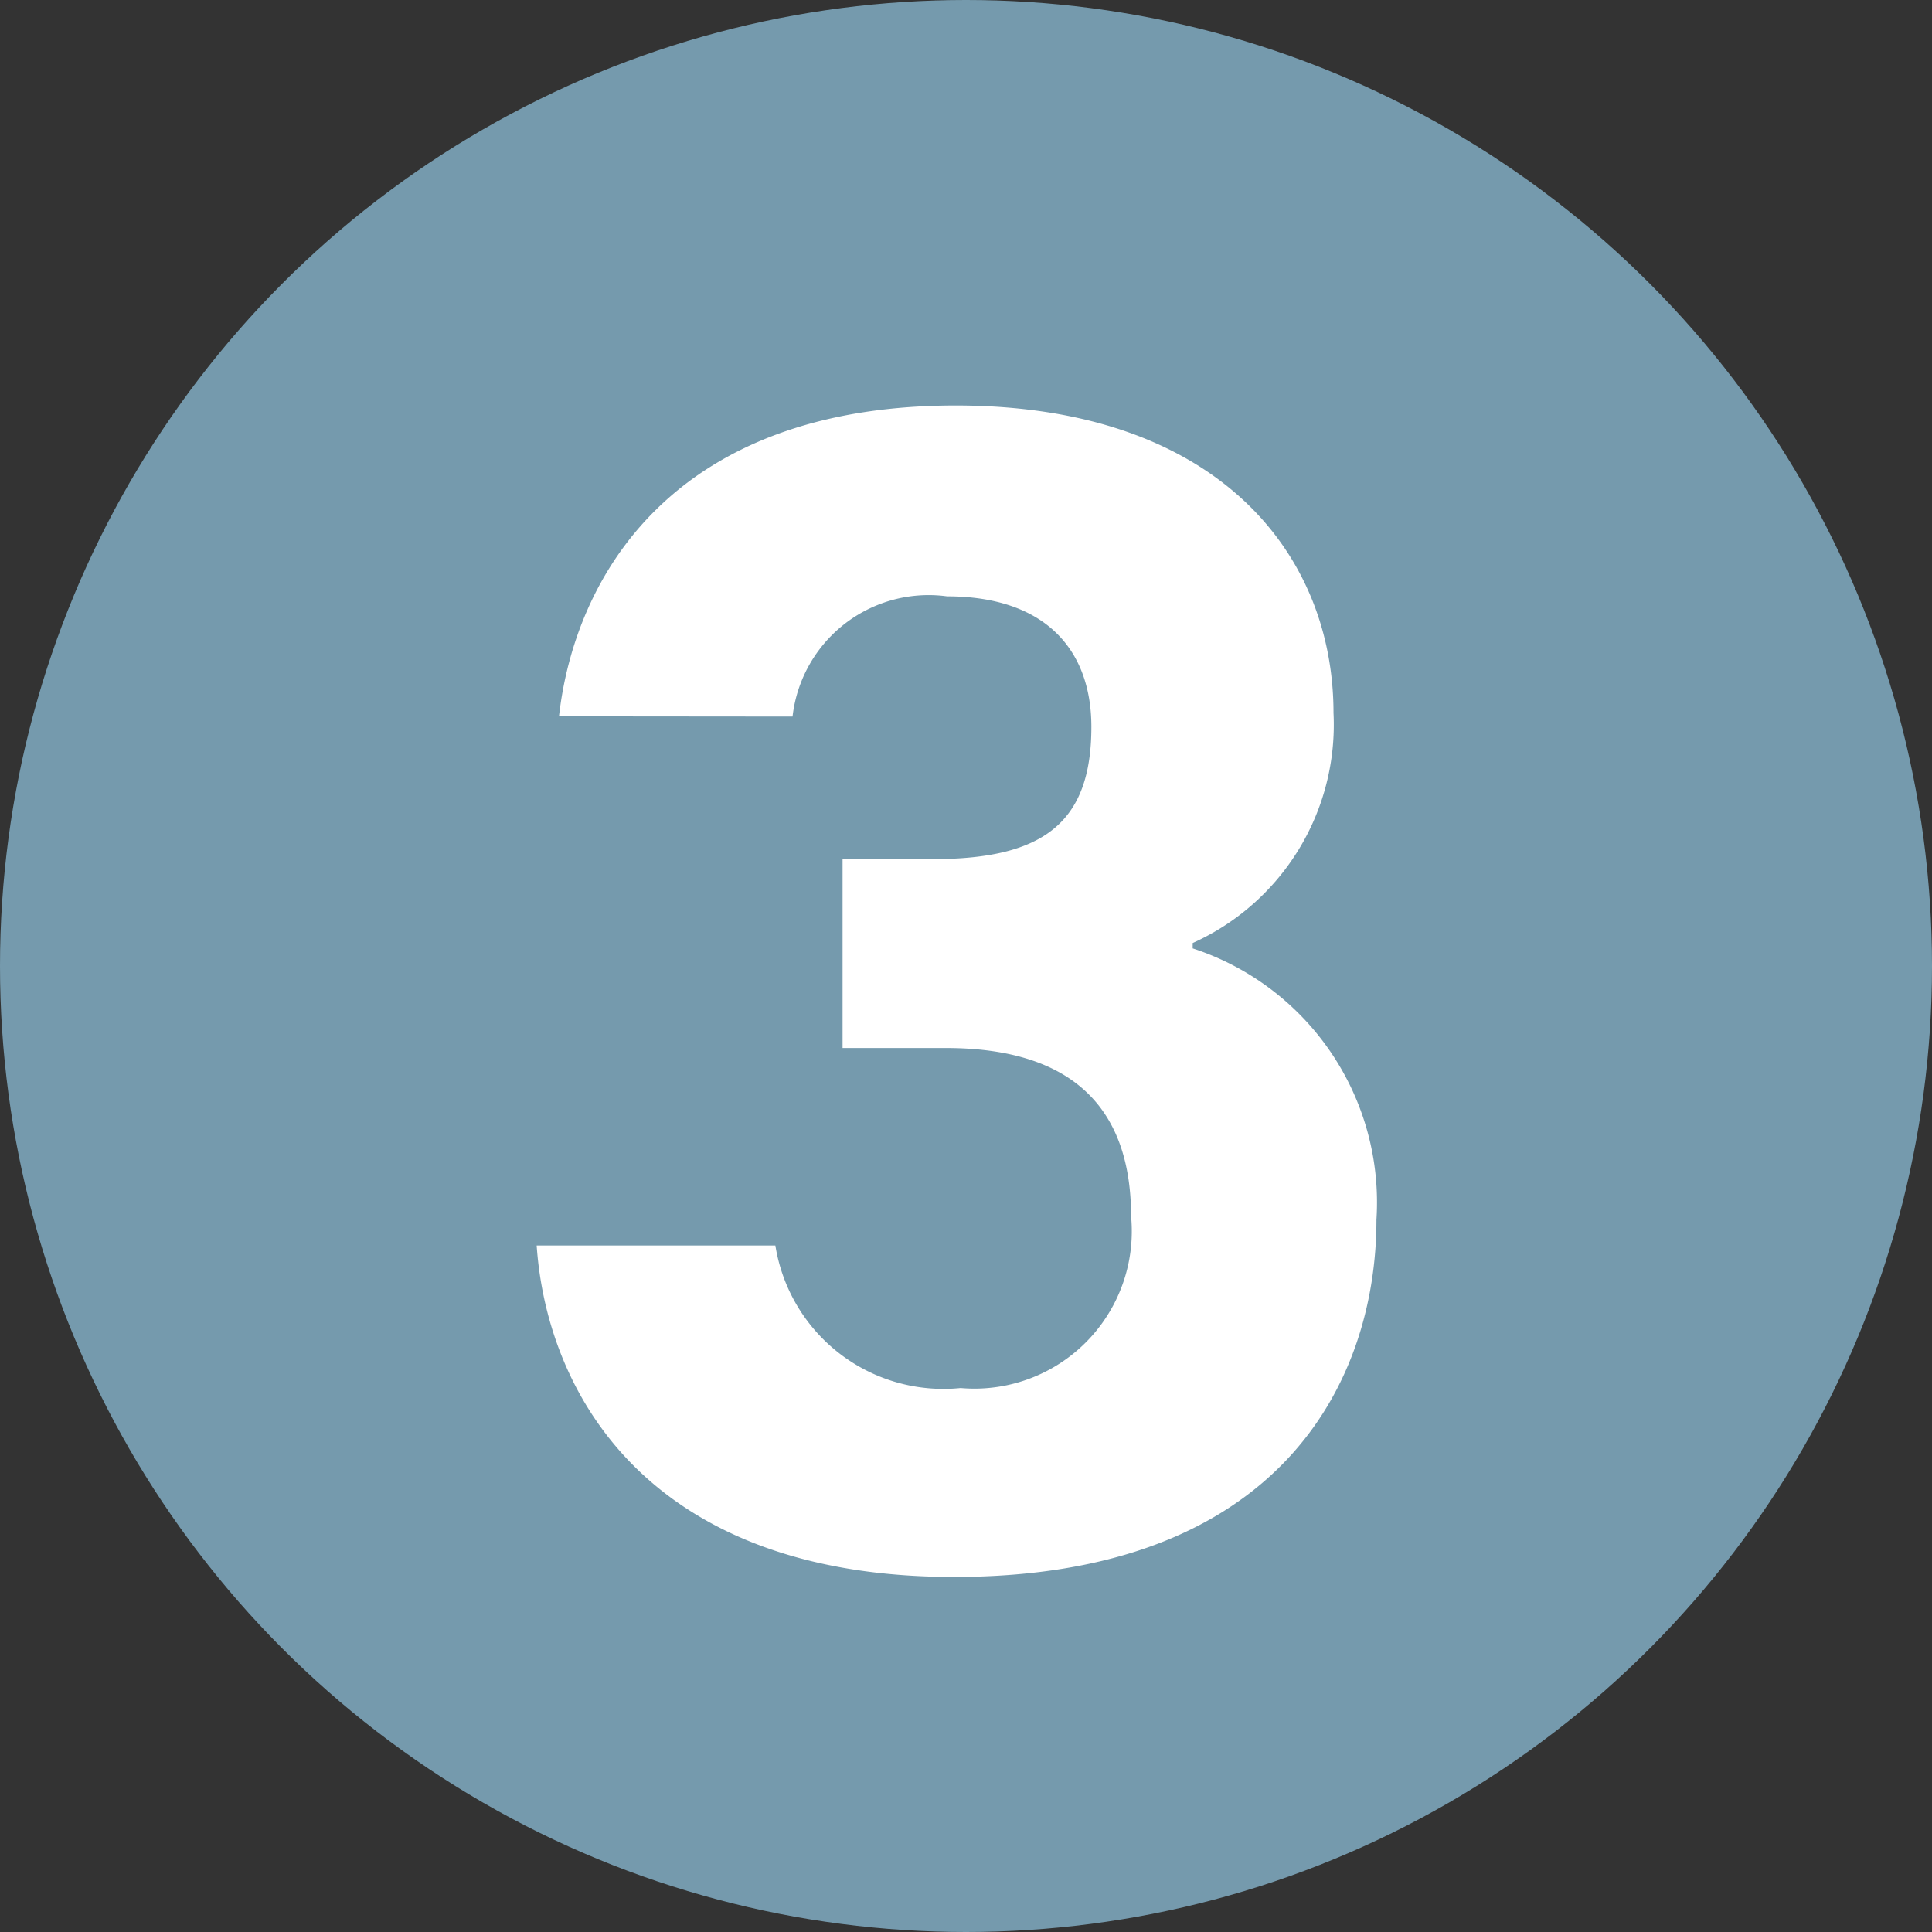 <svg xmlns="http://www.w3.org/2000/svg" width="36" height="36" viewBox="0 0 36 36"><rect x="0" y="0" width="36" height="36" fill="#333333" stroke="none"/><circle cx="18" cy="18" r="18" fill="#759aad"/><path d="M-3.232-15.648a2.553,2.553,0,0,1,2.88-2.24c1.824,0,2.688.992,2.688,2.432,0,1.76-.864,2.464-2.944,2.464H-2.3v3.52h1.92c2.432,0,3.456,1.184,3.456,3.136A2.933,2.933,0,0,1-.1-3.136,3.17,3.17,0,0,1-3.552-5.792H-8C-7.808-3.008-5.888.384-.224.384c6.048,0,7.872-3.616,7.872-6.656a4.979,4.979,0,0,0-3.424-5.056v-.1a4.461,4.461,0,0,0,2.624-4.288c0-2.976-2.176-5.728-7.04-5.728-5.28,0-7.1,3.2-7.392,5.792Z" transform="translate(18 29)" fill="#fff"/></svg>